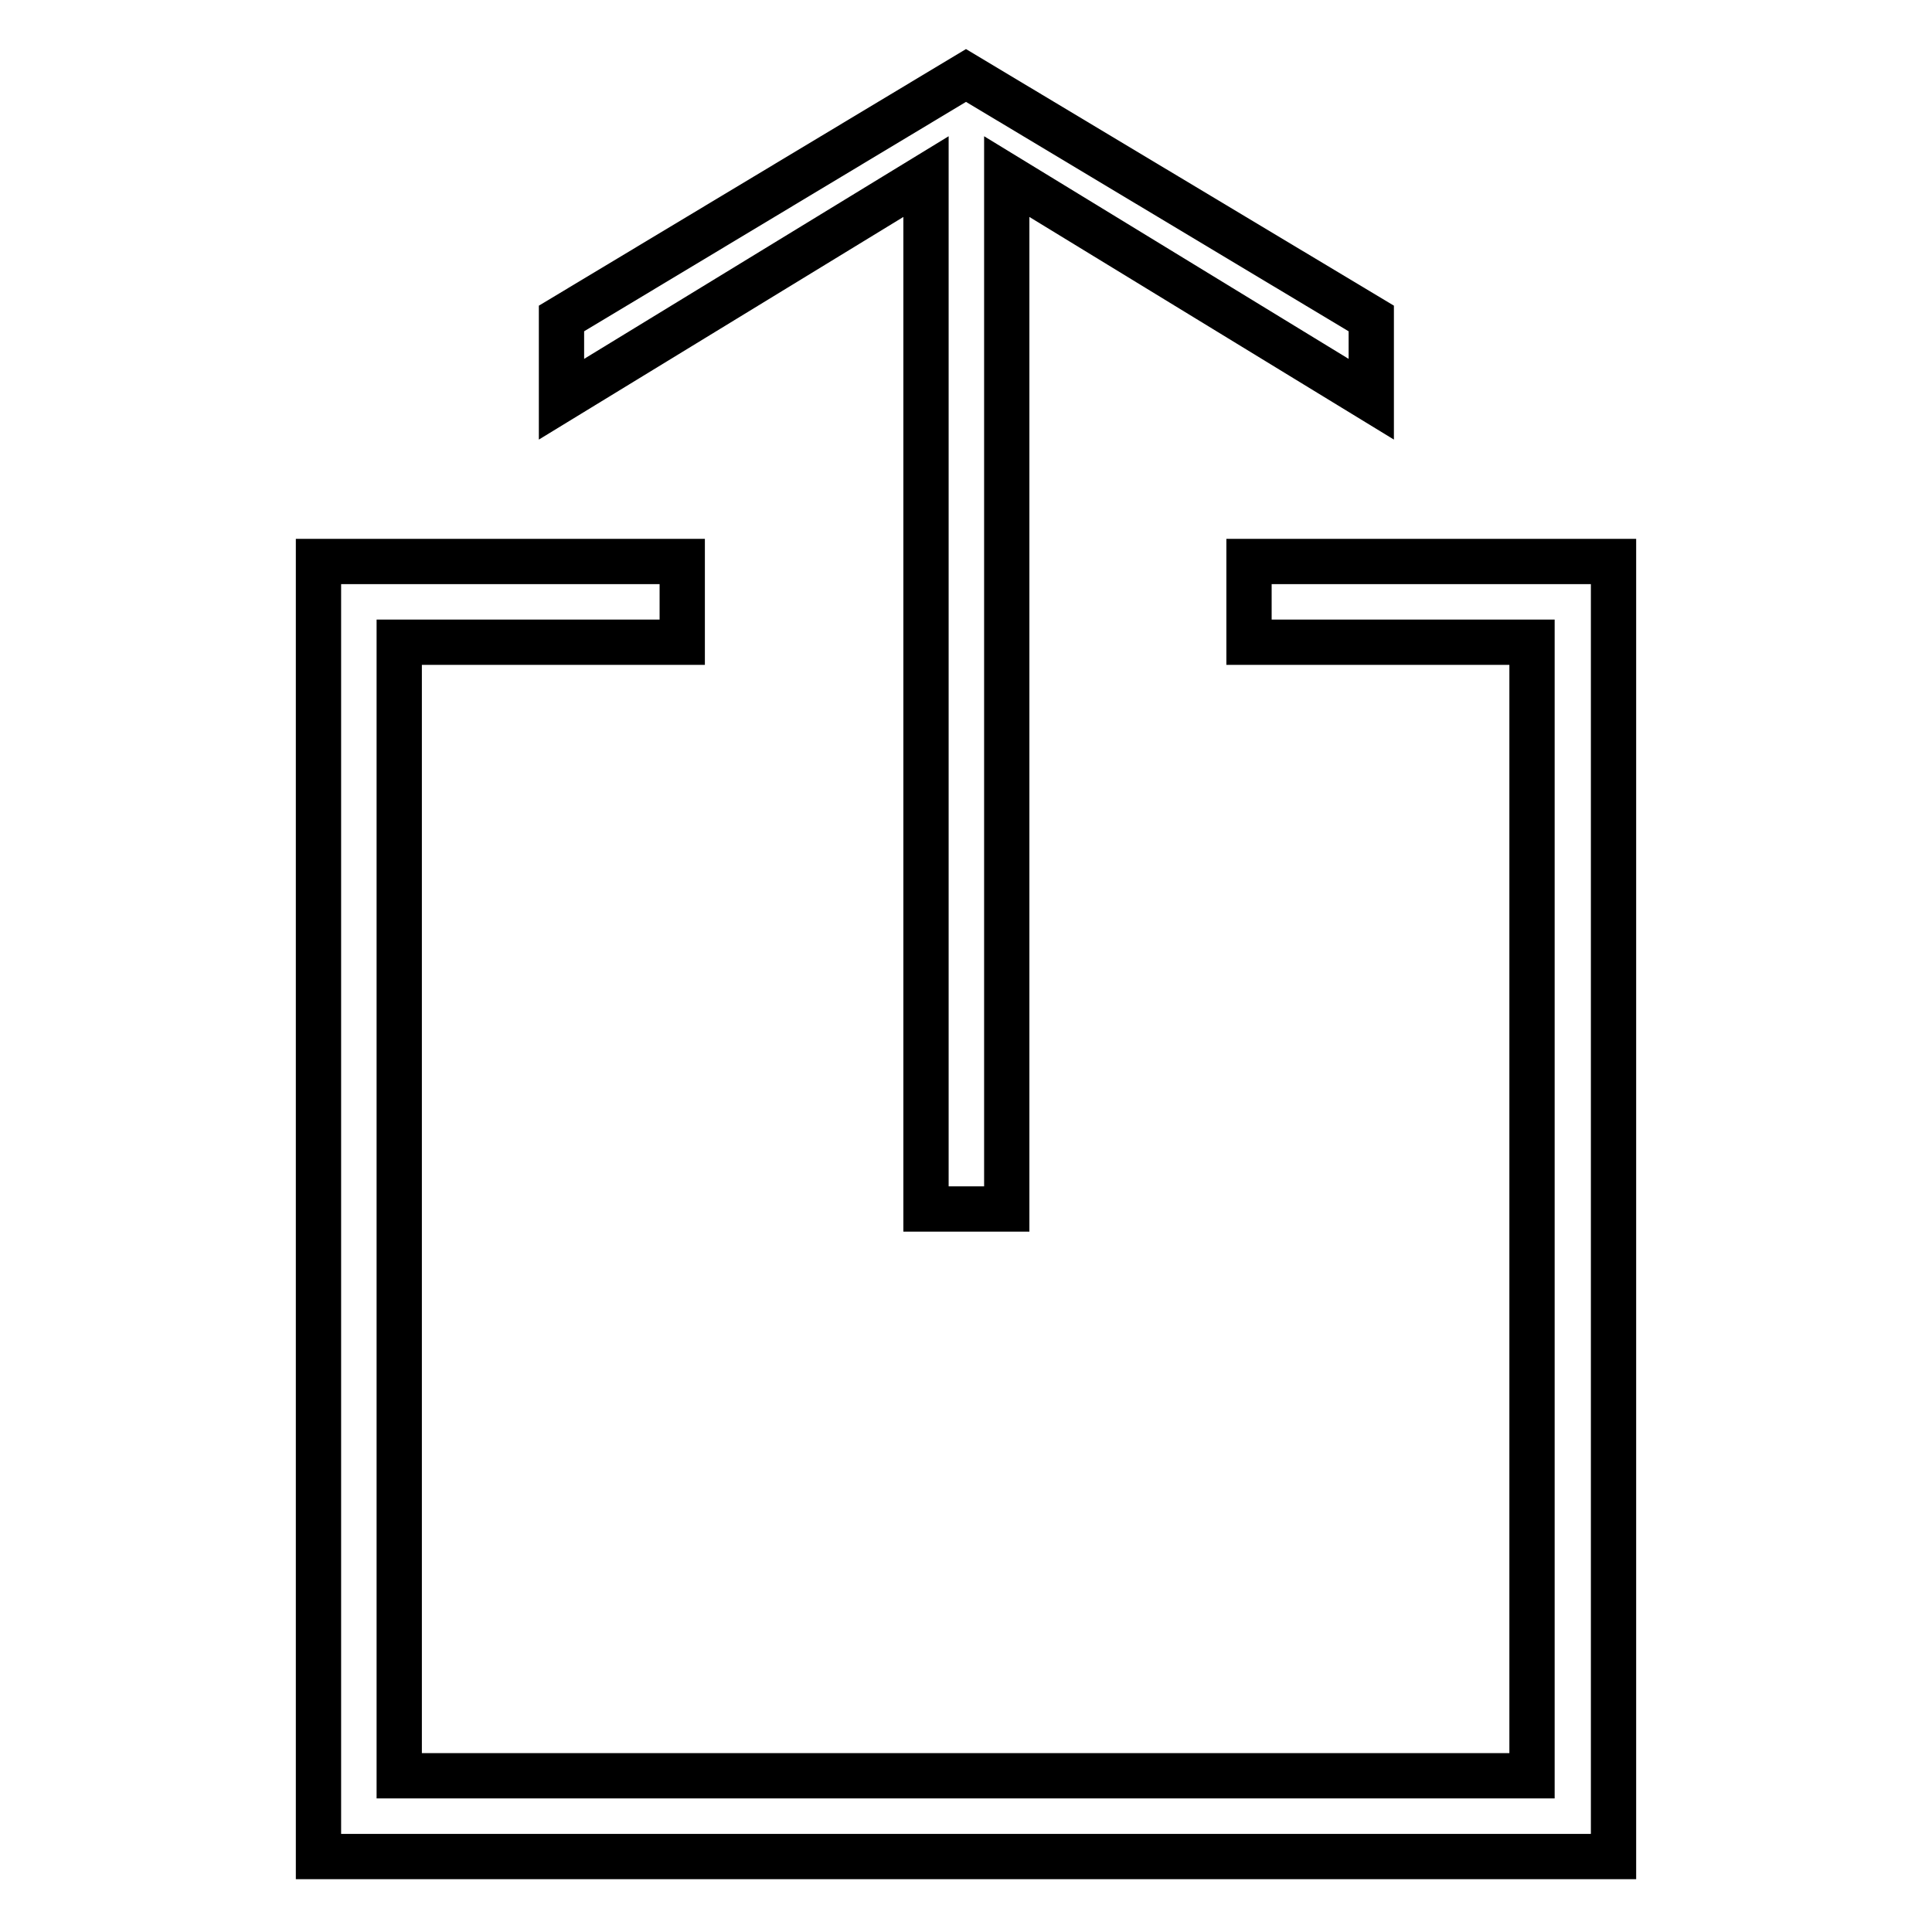 <?xml version="1.0" encoding="utf-8"?>
<!-- Svg Vector Icons : http://www.onlinewebfonts.com/icon -->
<!DOCTYPE svg PUBLIC "-//W3C//DTD SVG 1.1//EN" "http://www.w3.org/Graphics/SVG/1.1/DTD/svg11.dtd">
<svg version="1.1" xmlns="http://www.w3.org/2000/svg" xmlns:xlink="http://www.w3.org/1999/xlink" x="0px" y="0px" viewBox="0 0 256 256" enable-background="new 0 0 256 256" xml:space="preserve">
<g> <path stroke-width="6" fill-opacity="0" stroke="#000000"  d="M133.4,160.2V23.4l48.3,29.5V42.2L128,10L74.4,42.2v10.7l48.3-29.5v136.8H133.4z M42.2,246h171.6V74.4 h-48.3v10.7h37.5v150.2H52.9V85.1h37.5V74.4H42.2V246z"/></g>
</svg>